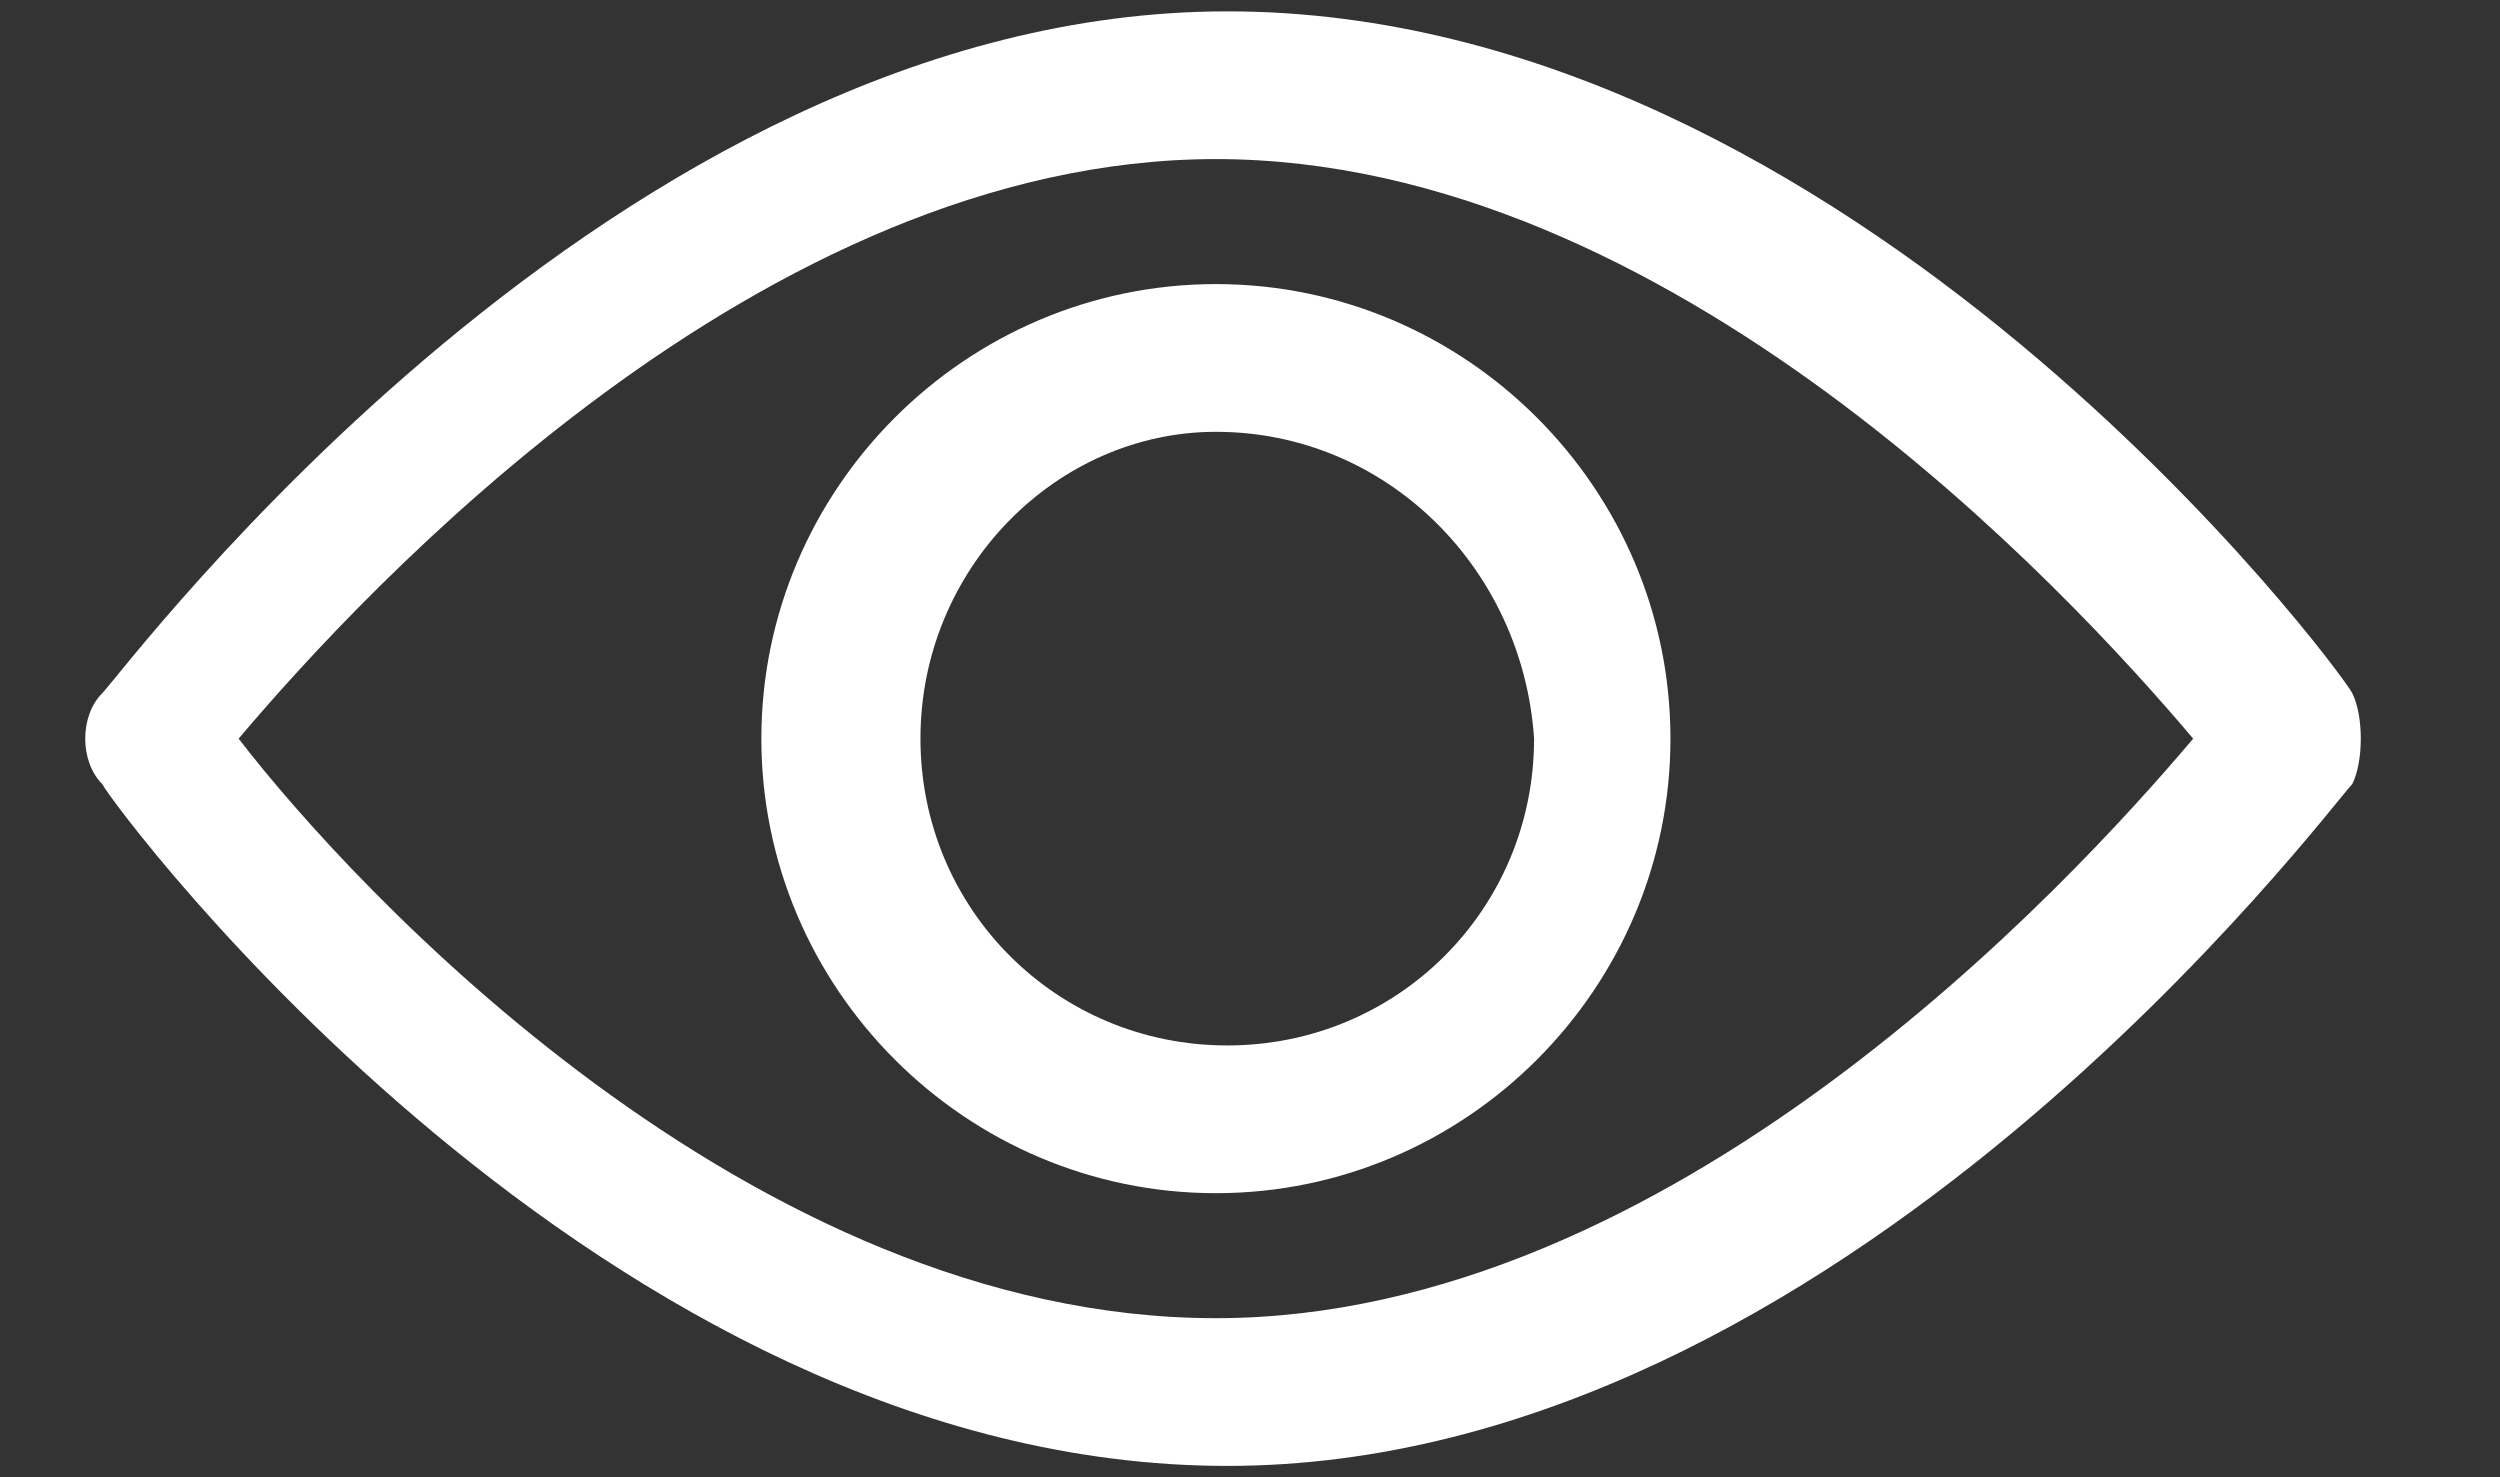 <?xml version="1.0" encoding="utf-8"?>
<!-- Generator: Adobe Illustrator 19.0.0, SVG Export Plug-In . SVG Version: 6.00 Build 0)  -->
<svg version="1.1" id="Layer_1" xmlns="http://www.w3.org/2000/svg" xmlns:xlink="http://www.w3.org/1999/xlink" x="0px" y="0px"
	 width="22px" height="13px" viewBox="0 0 22 13" style="enable-background:new 0 0 22 13;" xml:space="preserve">
<rect x="0" y="0" width="22" height="13" fill="#333333" stroke="none"/>
<style type="text/css">
	.st0{fill:#fff;}
</style>
<path id="XMLID_2_" class="st0" d="M20.7,6.9c-0.2,0.2-4.5,6-9.9,6c-5.5,0-9.8-5.8-9.9-6c-0.2-0.2-0.2-0.6,0-0.8
	c0.2-0.2,4.5-6,9.9-6c5.5,0,9.8,5.8,9.9,6C20.8,6.3,20.8,6.7,20.7,6.9L20.7,6.9z M10.7,1.4c-4,0-7.5,3.8-8.6,5.1
	c1,1.3,4.5,5.1,8.6,5.1c4,0,7.5-3.8,8.6-5.1C18.2,5.2,14.7,1.4,10.7,1.4L10.7,1.4z M10.7,10.5c-2.2,0-4-1.8-4-4c0-2.2,1.8-4,4-4
	c2.2,0,4,1.8,4,4C14.7,8.7,12.9,10.5,10.7,10.5L10.7,10.5z M10.7,3.8C9.3,3.8,8.1,5,8.1,6.5c0,1.5,1.2,2.7,2.7,2.7
	c1.5,0,2.7-1.2,2.7-2.7C13.4,5,12.2,3.8,10.7,3.8L10.7,3.8z"/>
</svg>
